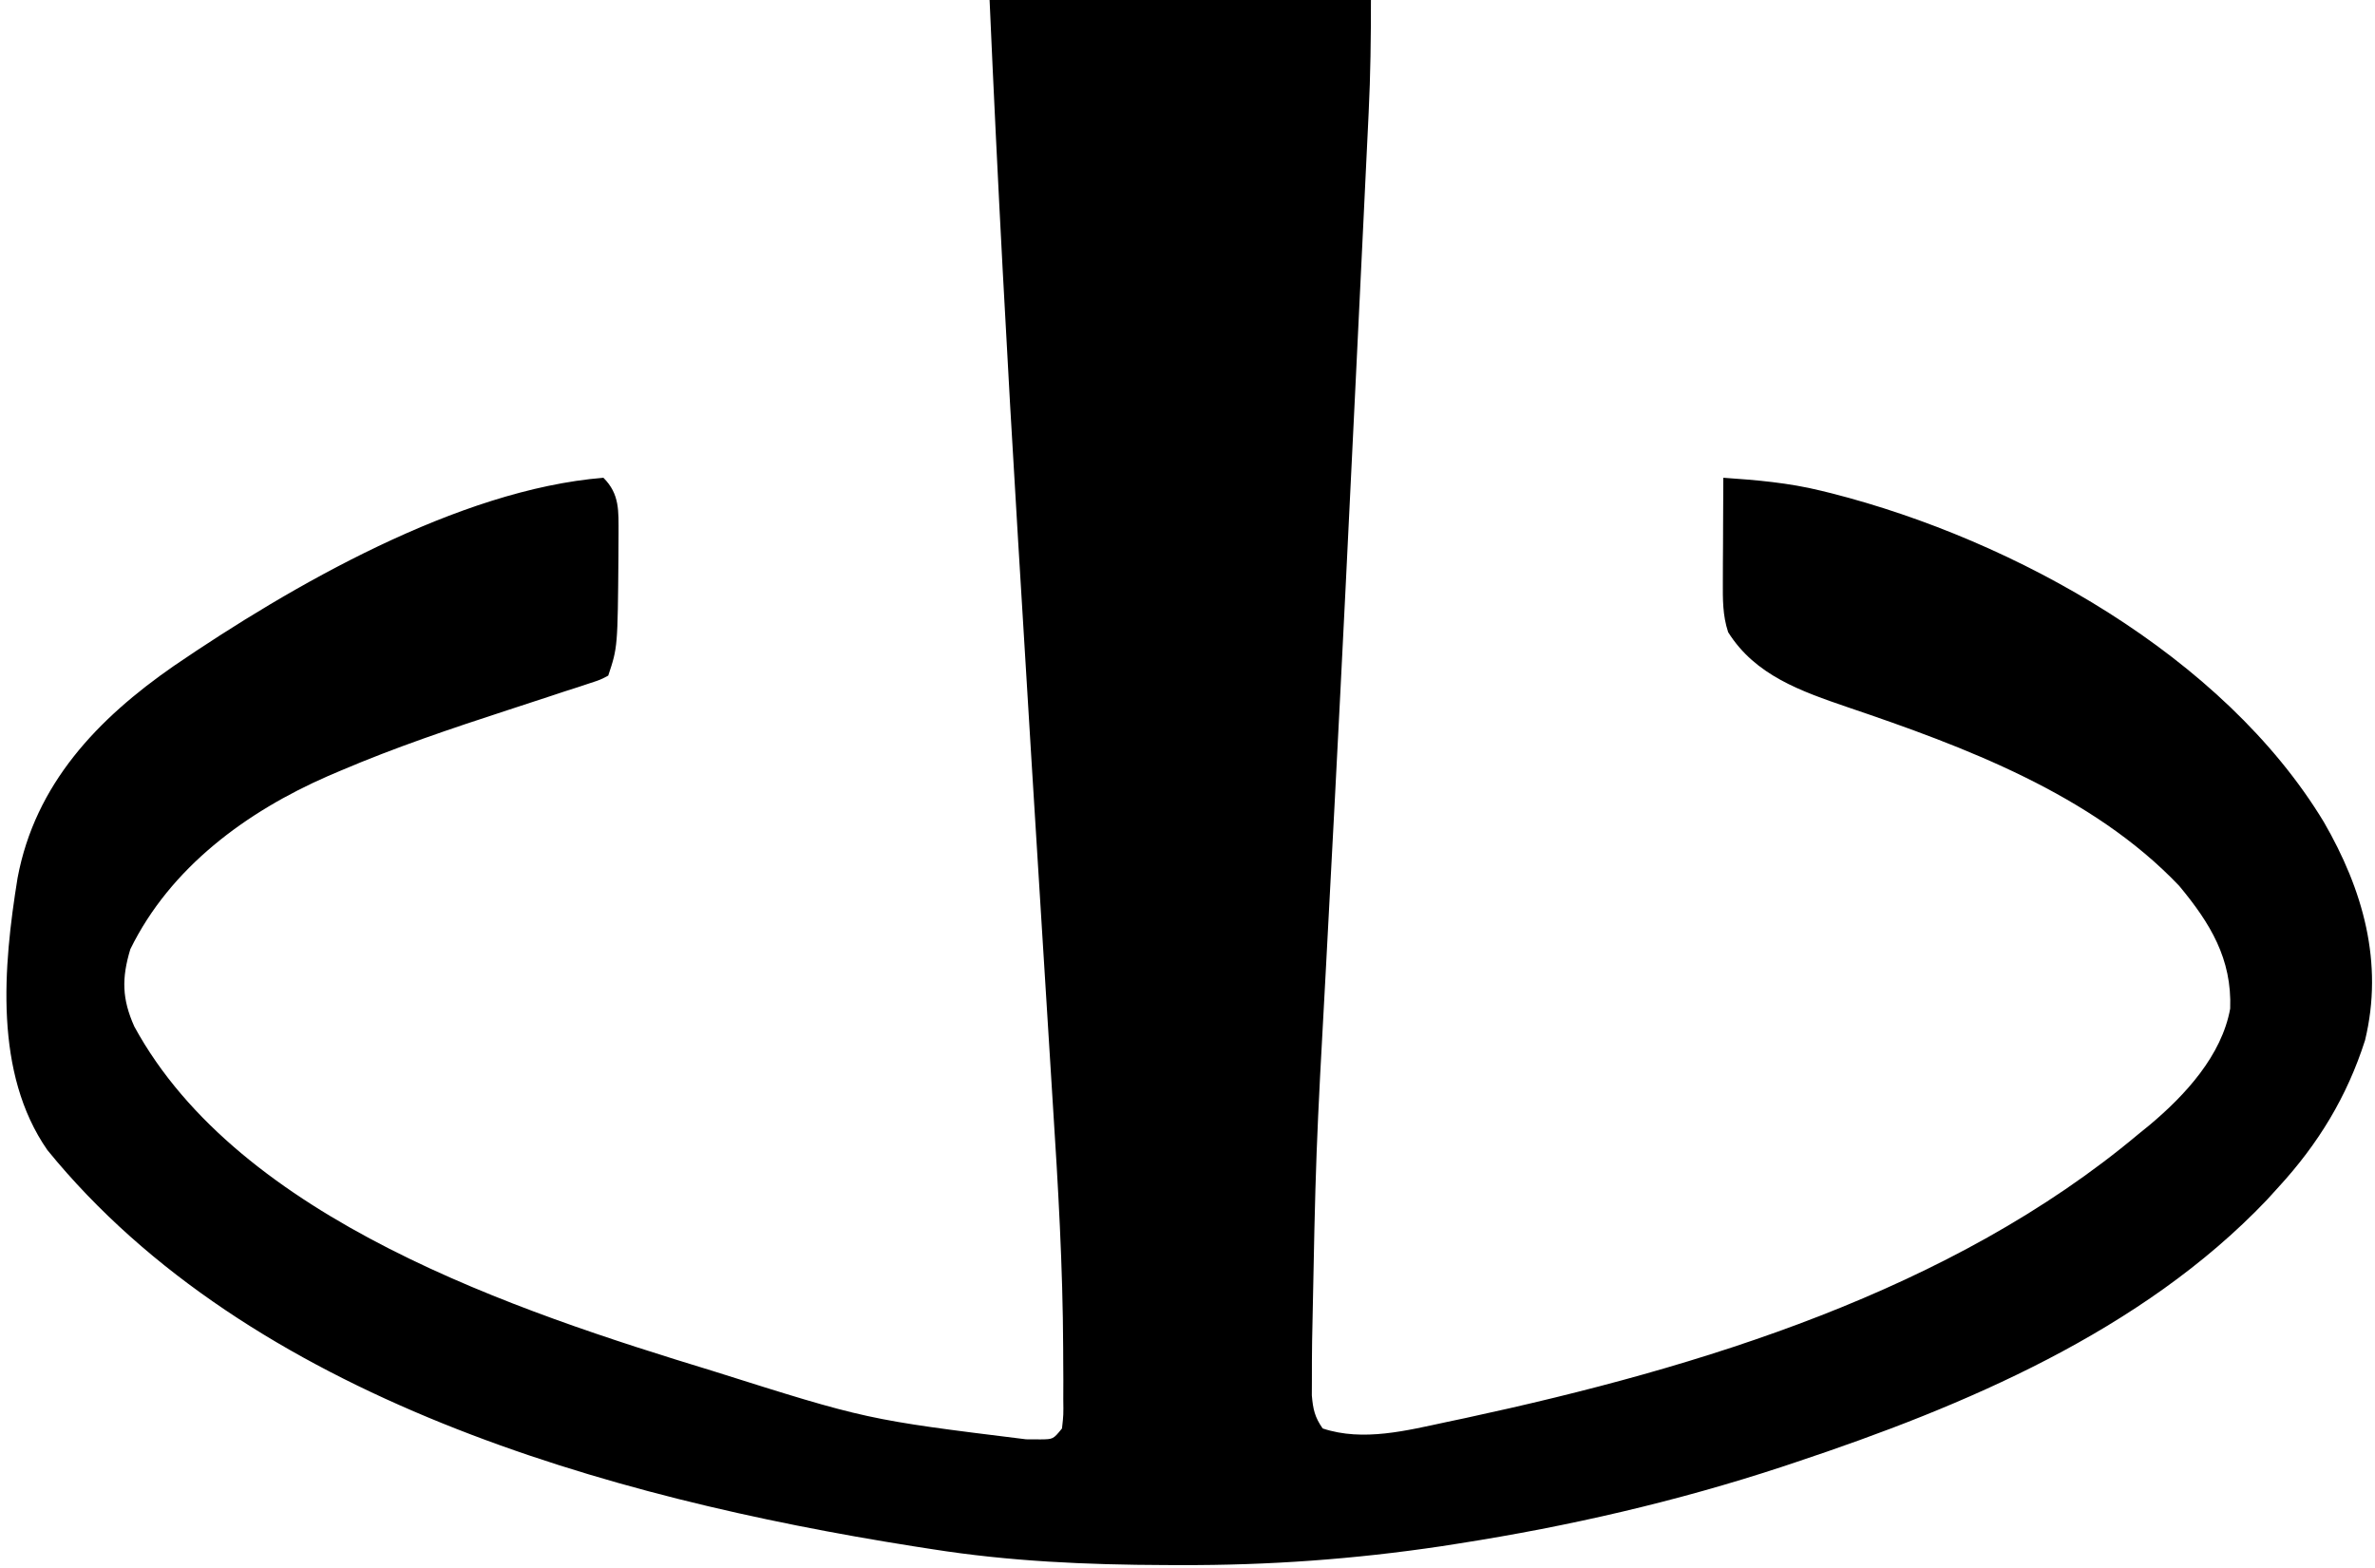<?xml version="1.0" encoding="UTF-8"?>
<svg version="1.1" xmlns="http://www.w3.org/2000/svg" width="492" height="325">
<path d="M0 0 C26.07 0 52.14 0 79 0 C79 7.811 78.914 15.525 78.529 23.313 C78.478 24.382 78.427 25.451 78.375 26.552 C78.207 30.082 78.035 33.611 77.863 37.141 C77.742 39.665 77.621 42.19 77.5 44.715 C77.209 50.79 76.915 56.866 76.619 62.941 C76.38 67.856 76.142 72.772 75.905 77.687 C74.492 107.009 73.054 136.329 71.523 165.645 C71.466 166.746 71.408 167.848 71.349 168.984 C70.811 179.286 70.267 189.588 69.715 199.889 C67.573 238.922 67.573 238.922 66.812 278 C66.8 279.319 66.788 280.637 66.775 281.996 C66.773 283.256 66.772 284.515 66.77 285.812 C66.765 286.912 66.761 288.012 66.757 289.145 C67.001 292.008 67.359 293.655 69 296 C77.376 298.792 86.498 296.414 94.875 294.625 C96.116 294.363 97.357 294.101 98.635 293.832 C147.334 283.326 199.288 267.472 238 235 C238.784 234.363 239.567 233.726 240.375 233.07 C247.681 226.925 255.247 218.741 257 209 C257.381 198.67 252.867 191.312 246.445 183.574 C228.411 164.589 201.904 154.723 177.732 146.537 C168.151 143.248 158.622 139.974 153 131 C151.84 127.489 151.886 124.161 151.902 120.484 C151.906 119.234 151.909 117.984 151.912 116.695 C151.92 115.393 151.929 114.091 151.938 112.75 C151.942 111.433 151.947 110.115 151.951 108.758 C151.963 105.505 151.979 102.253 152 99 C158.869 99.469 165.557 100.039 172.25 101.688 C172.971 101.864 173.692 102.041 174.436 102.223 C212.438 111.914 255.582 135.913 276.407 170.341 C284.495 184.344 288.839 199.452 284.938 215.562 C281.209 227.235 275.261 237.007 267 246 C266.189 246.892 265.378 247.784 264.543 248.703 C238.684 275.842 201.941 291.368 167 303 C166.059 303.314 165.117 303.628 164.147 303.952 C142.357 311.124 120.025 316.266 97.375 319.812 C95.512 320.105 95.512 320.105 93.612 320.403 C75.562 323.097 57.75 324.383 39.5 324.312 C38.495 324.31 37.49 324.308 36.454 324.306 C20.123 324.25 4.158 323.557 -12 321 C-13.912 320.702 -13.912 320.702 -15.863 320.398 C-78.764 310.424 -153.32 289.766 -195.184 238.316 C-206.27 222.364 -204.335 200.295 -201.359 181.919 C-197.712 162.441 -184.763 148.93 -169 138 C-144.573 121.33 -110.054 101.45 -80 99 C-76.576 102.424 -76.875 105.911 -76.861 110.636 C-76.866 111.354 -76.87 112.073 -76.875 112.812 C-76.879 113.928 -76.879 113.928 -76.883 115.067 C-77.043 134.128 -77.043 134.128 -79 140 C-80.649 140.87 -80.649 140.87 -82.819 141.575 C-83.632 141.846 -84.445 142.117 -85.283 142.396 C-86.175 142.68 -87.066 142.965 -87.984 143.258 C-88.91 143.565 -89.835 143.873 -90.789 144.189 C-93.772 145.179 -96.76 146.154 -99.75 147.125 C-111.488 150.95 -123.112 154.859 -134.473 159.711 C-135.32 160.072 -136.167 160.433 -137.04 160.805 C-153.946 168.198 -169.706 179.752 -178 196.688 C-179.825 202.732 -179.724 206.986 -177.188 212.688 C-155.372 252.796 -97.894 271.715 -57.405 284.069 C-25.424 294.177 -25.424 294.177 7.562 298.25 C8.554 298.255 9.545 298.26 10.566 298.266 C13.18 298.237 13.18 298.237 15 296 C15.314 293.203 15.314 293.203 15.268 289.88 C15.274 287.943 15.274 287.943 15.281 285.967 C15.273 284.536 15.264 283.106 15.254 281.676 C15.251 280.943 15.249 280.21 15.246 279.455 C15.174 262.511 14.195 245.643 13.101 228.74 C12.817 224.31 12.546 219.88 12.274 215.45 C11.791 207.61 11.302 199.77 10.809 191.93 C9.377 169.113 7.989 146.293 6.605 123.472 C6.376 119.697 6.146 115.922 5.916 112.146 C3.645 74.772 1.639 37.408 0 0 Z " fill="#000000" transform="translate(205,0)"/>
</svg>
